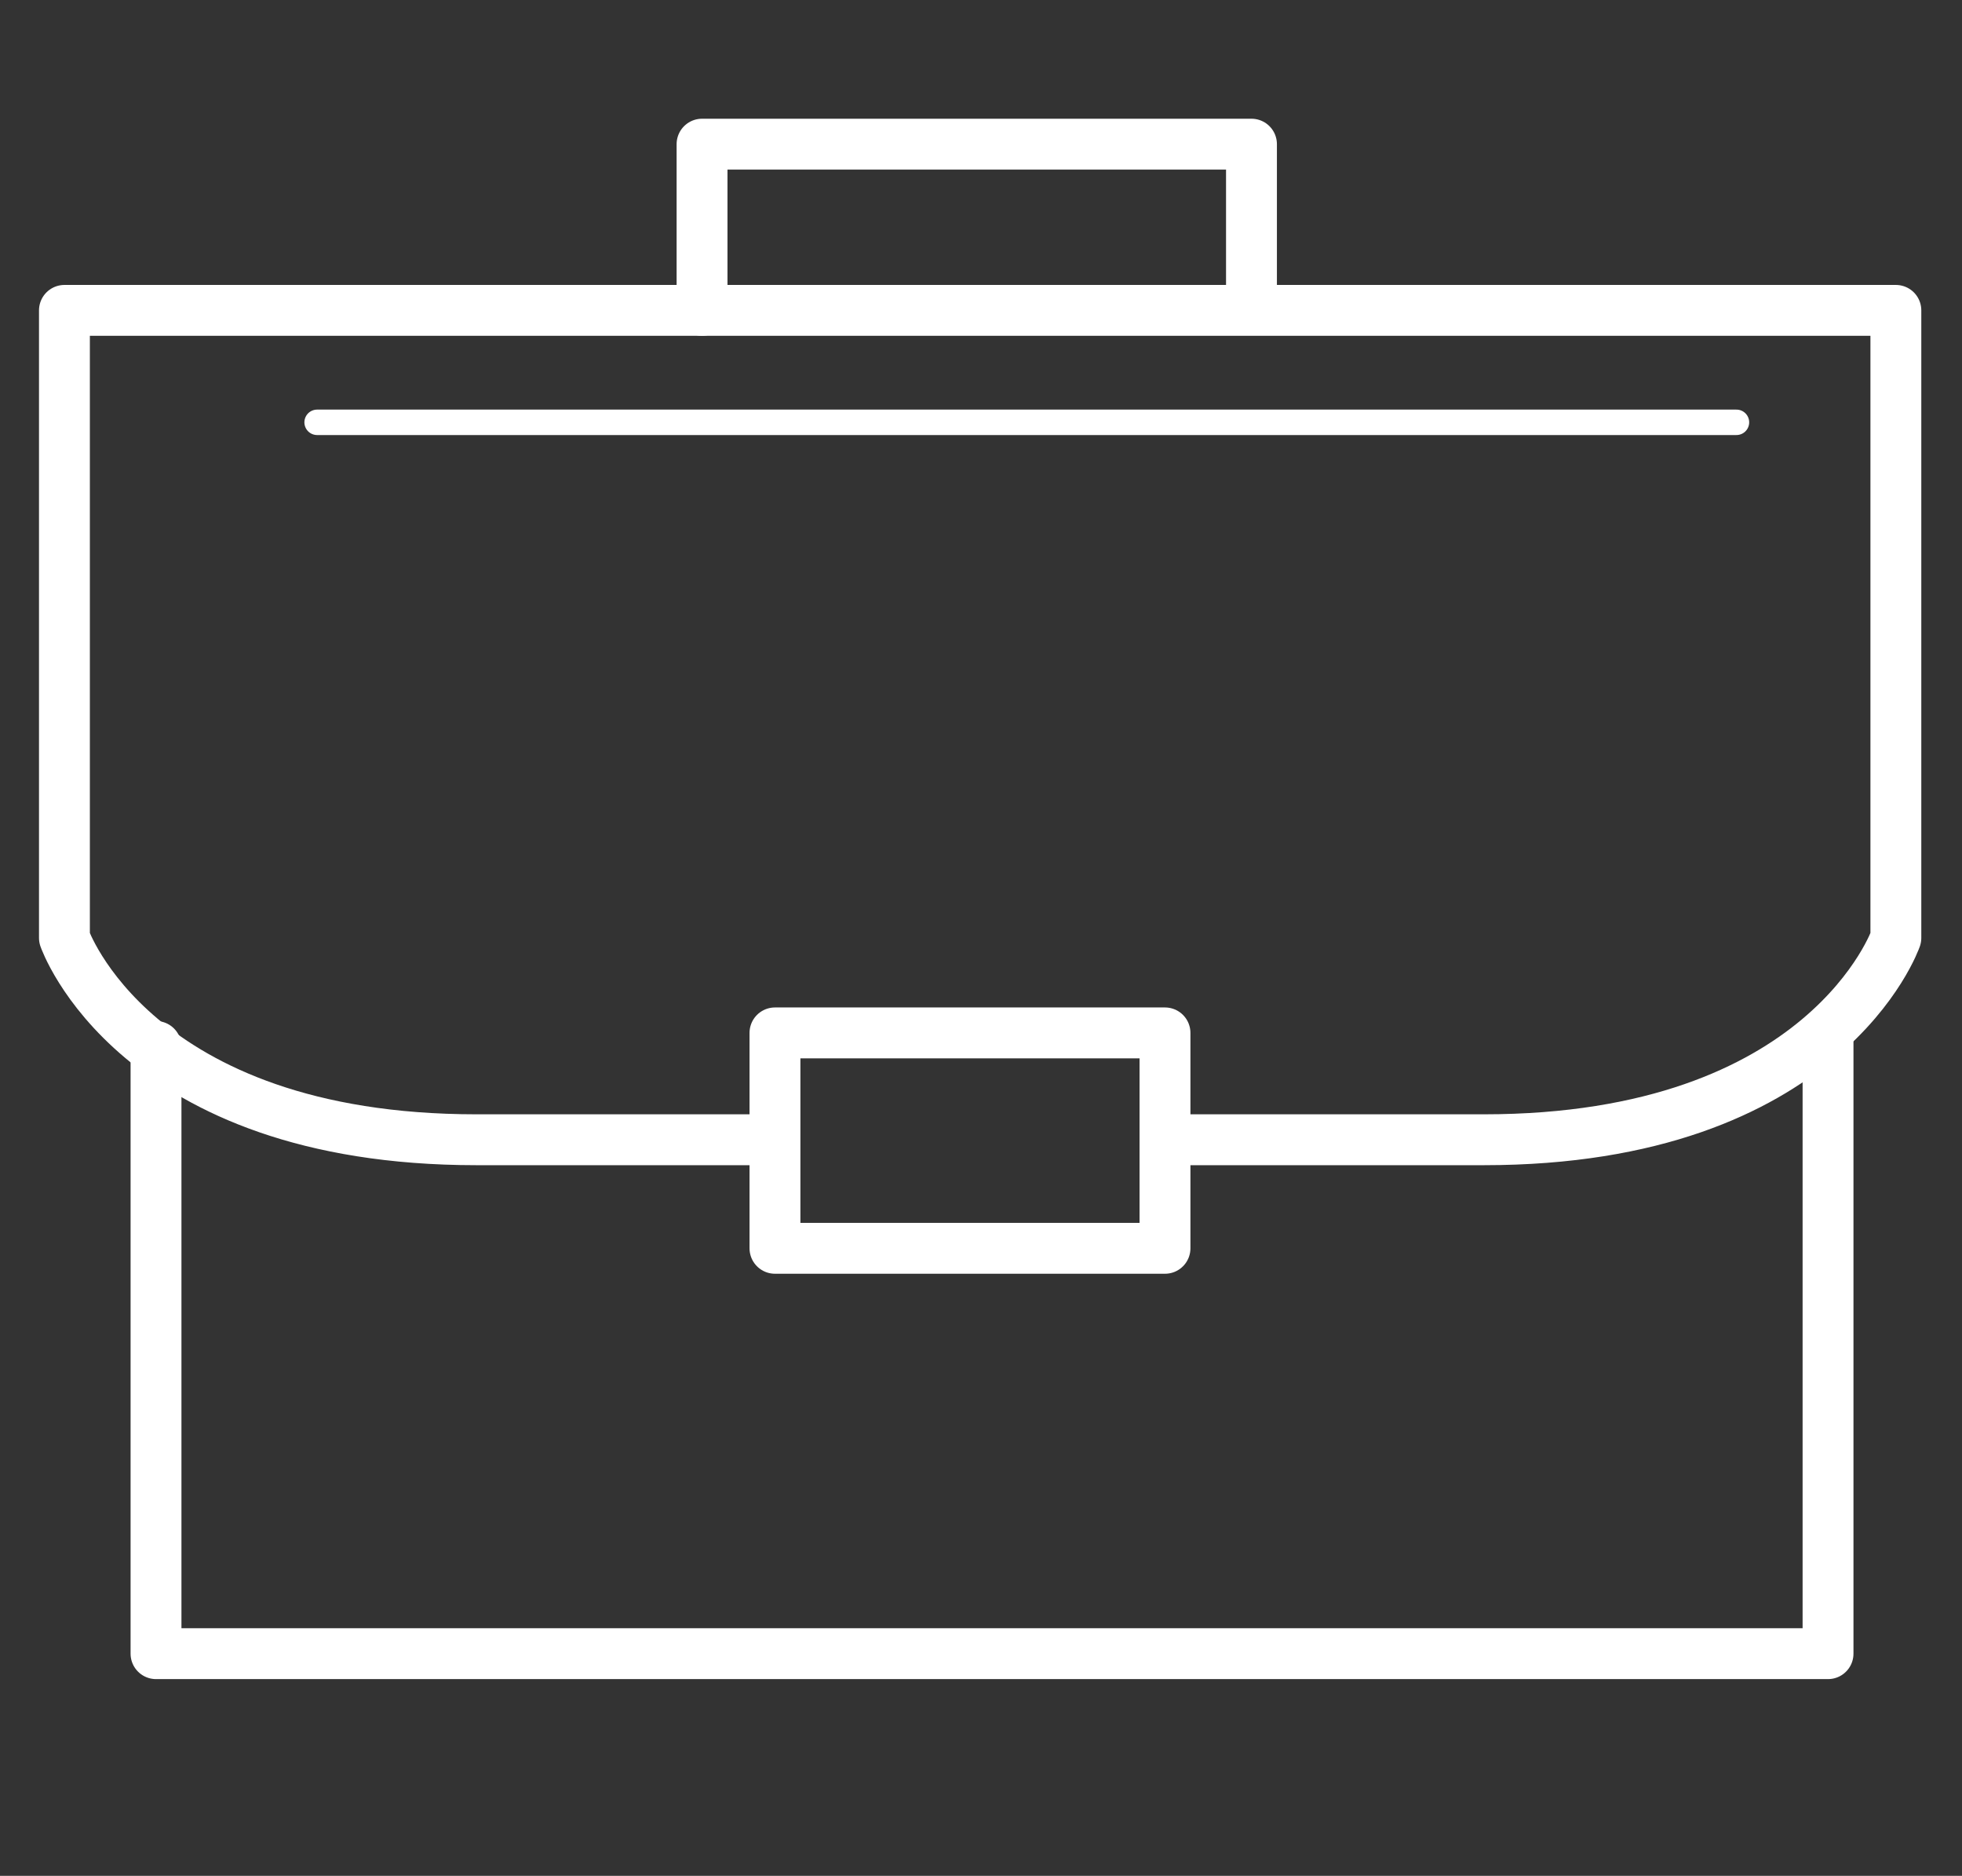 <?xml version="1.0" encoding="utf-8"?>
<!-- Generator: Adobe Illustrator 21.1.0, SVG Export Plug-In . SVG Version: 6.00 Build 0)  -->
<svg version="1.1" id="Layer_1" xmlns="http://www.w3.org/2000/svg" xmlns:xlink="http://www.w3.org/1999/xlink" x="0px" y="0px"
	 viewBox="0 0 115.7 110.6" style="enable-background:new 0 0 115.7 110.6;" xml:space="preserve">
<rect x="0" y="0" width="115.7" height="110.6" fill="#333333" stroke="none"/>
<style type="text/css">
	.st0{fill:none;stroke:#FFFFFF;stroke-width:3;stroke-linecap:round;stroke-linejoin:round;stroke-miterlimit:10;}
	.st1{fill:none;stroke:#FFFFFF;stroke-width:1.5;stroke-linecap:round;stroke-linejoin:round;stroke-miterlimit:10;}
</style>
<g>
	<polyline class="st0" points="107.8,60.8 107.8,97.5 9.2,97.5 9.2,61.7 	"/>
	<polyline class="st0" points="41.4,18.3 41.4,8.5 73.8,8.5 73.8,17.9 	"/>
	<path class="st0" d="M69.3,67.2c5.9,0,13.8,0,18.2,0c20.2,0,24.3-11.9,24.3-11.9v-37h-54h-54v37c0,0,4.1,11.9,24.3,11.9
		c4.6,0,10.4,0,16.5,0"/>
	<rect x="45.7" y="60.9" class="st0" width="23" height="12.7"/>
	<line class="st1" x1="18.7" y1="24.9" x2="102.4" y2="24.9"/>
</g>
</svg>

